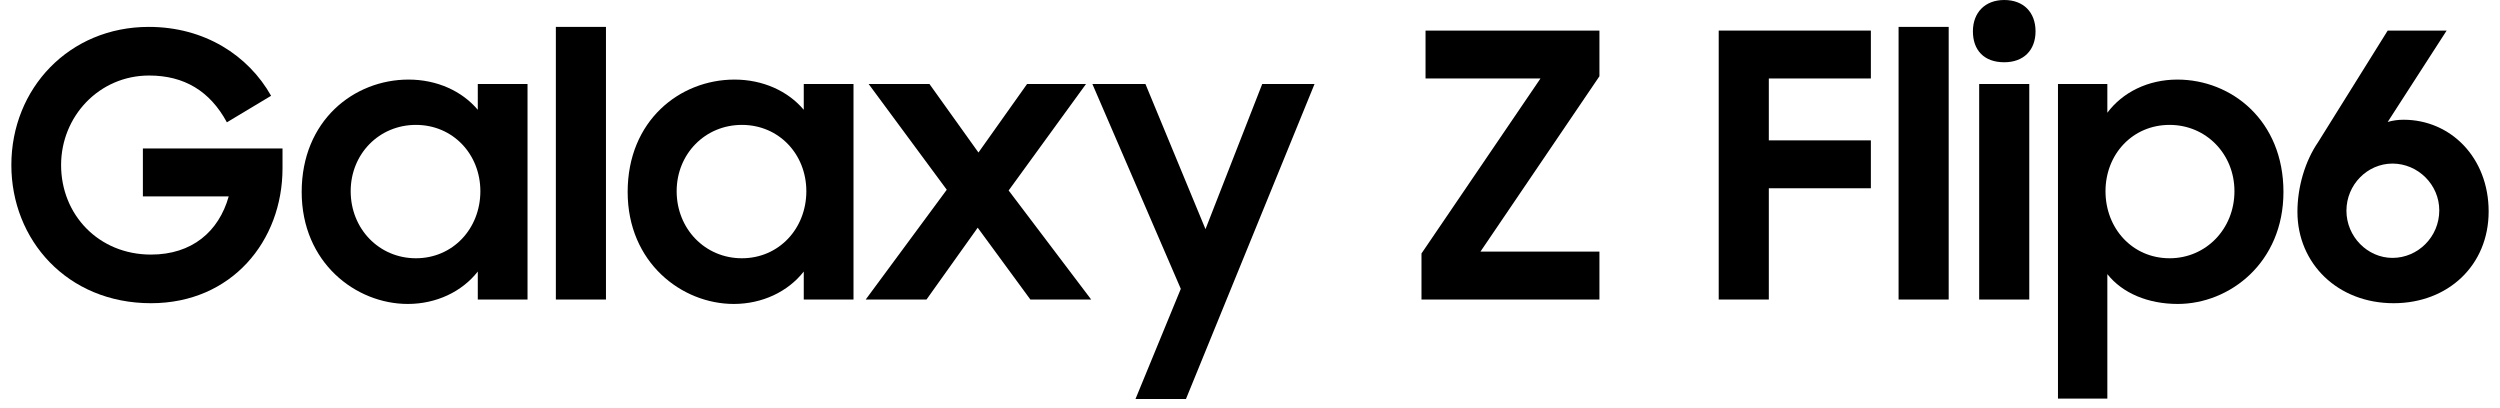 <svg width="190" height="31" viewBox="0 0 190 31" fill="none" xmlns="http://www.w3.org/2000/svg">
<path d="M11.475 23.044C5.091 23.044 0.863 18.228 0.863 12.544C0.863 6.72 5.259 2.044 11.307 2.044C15.535 2.044 18.867 4.2 20.603 7.28L17.243 9.296C15.955 6.916 13.995 5.74 11.335 5.74C7.527 5.74 4.643 8.848 4.643 12.544C4.643 16.324 7.499 19.348 11.475 19.348C14.583 19.348 16.627 17.612 17.383 14.924H10.859V11.284H21.471V12.796C21.471 18.312 17.607 23.044 11.475 23.044Z" fill="black"/>
<path d="M30.992 23.1C27.044 23.1 22.928 19.964 22.928 14.588C22.928 9.156 26.904 6.048 31.048 6.048C33.204 6.048 35.108 6.916 36.312 8.344V6.384H40.092V22.764H36.312V20.636C35.108 22.176 33.148 23.1 30.992 23.1ZM31.608 19.628C34.436 19.628 36.508 17.36 36.508 14.532C36.508 11.732 34.436 9.492 31.608 9.492C28.808 9.492 26.652 11.704 26.652 14.532C26.652 17.388 28.808 19.628 31.608 19.628Z" fill="black"/>
<path d="M42.245 22.764V2.044H46.053V22.764H42.245Z" fill="black"/>
<path d="M55.766 23.1C51.818 23.1 47.702 19.964 47.702 14.588C47.702 9.156 51.678 6.048 55.822 6.048C57.978 6.048 59.882 6.916 61.086 8.344V6.384H64.866V22.764H61.086V20.636C59.882 22.176 57.922 23.1 55.766 23.1ZM56.382 19.628C59.21 19.628 61.282 17.36 61.282 14.532C61.282 11.732 59.21 9.492 56.382 9.492C53.582 9.492 51.426 11.704 51.426 14.532C51.426 17.388 53.582 19.628 56.382 19.628Z" fill="black"/>
<path d="M65.793 22.764L71.954 14.42L66.017 6.384H70.638L74.362 11.592L78.058 6.384H82.537L76.657 14.476L82.93 22.764H78.309L74.305 17.304L70.413 22.764H65.793Z" fill="black"/>
<path d="M86.297 30.324L89.741 21.952L83.021 6.384H87.053L91.617 17.416L95.929 6.384H99.905L90.133 30.324H86.297Z" fill="black"/>
<path d="M108.033 22.764V19.264L117.077 5.964H108.341V2.324H121.557V5.796L112.513 19.124H121.557V22.764H108.033Z" fill="black"/>
<path d="M130.622 22.764V2.324H142.186V5.964H134.43V10.668H142.186V14.308H134.43V22.764H130.622Z" fill="black"/>
<path d="M144.292 22.764V2.044H148.1V22.764H144.292Z" fill="black"/>
<path d="M150.417 22.764V6.384H154.225V22.764H150.417ZM149.941 2.38C149.941 0.952 150.865 0 152.321 0C153.805 0 154.701 0.952 154.701 2.38C154.701 3.808 153.805 4.732 152.321 4.732C150.781 4.732 149.941 3.808 149.941 2.38Z" fill="black"/>
<path d="M165.506 23.1C163.266 23.1 161.306 22.288 160.158 20.832V30.296H156.406V6.384H160.158V8.568C161.306 7.028 163.238 6.048 165.478 6.048C169.594 6.048 173.542 9.156 173.542 14.588C173.542 19.964 169.454 23.1 165.506 23.1ZM164.89 19.628C167.662 19.628 169.818 17.388 169.818 14.532C169.818 11.704 167.662 9.492 164.89 9.492C162.062 9.492 160.018 11.732 160.018 14.532C160.018 17.36 162.062 19.628 164.89 19.628Z" fill="black"/>
<path d="M181.913 23.044C177.657 23.044 174.605 20.02 174.605 16.1C174.605 14.196 175.193 12.236 176.173 10.808L181.465 2.324H185.945L181.465 9.268C181.857 9.156 182.249 9.1 182.669 9.1C186.253 9.1 189.137 11.984 189.137 16.072C189.137 20.16 186.057 23.044 181.913 23.044ZM181.829 19.6C183.761 19.6 185.385 18.004 185.385 15.988C185.385 14.028 183.761 12.432 181.829 12.432C179.925 12.432 178.329 14.028 178.329 16.016C178.329 17.976 179.925 19.6 181.829 19.6Z" fill="black"/>
</svg>
